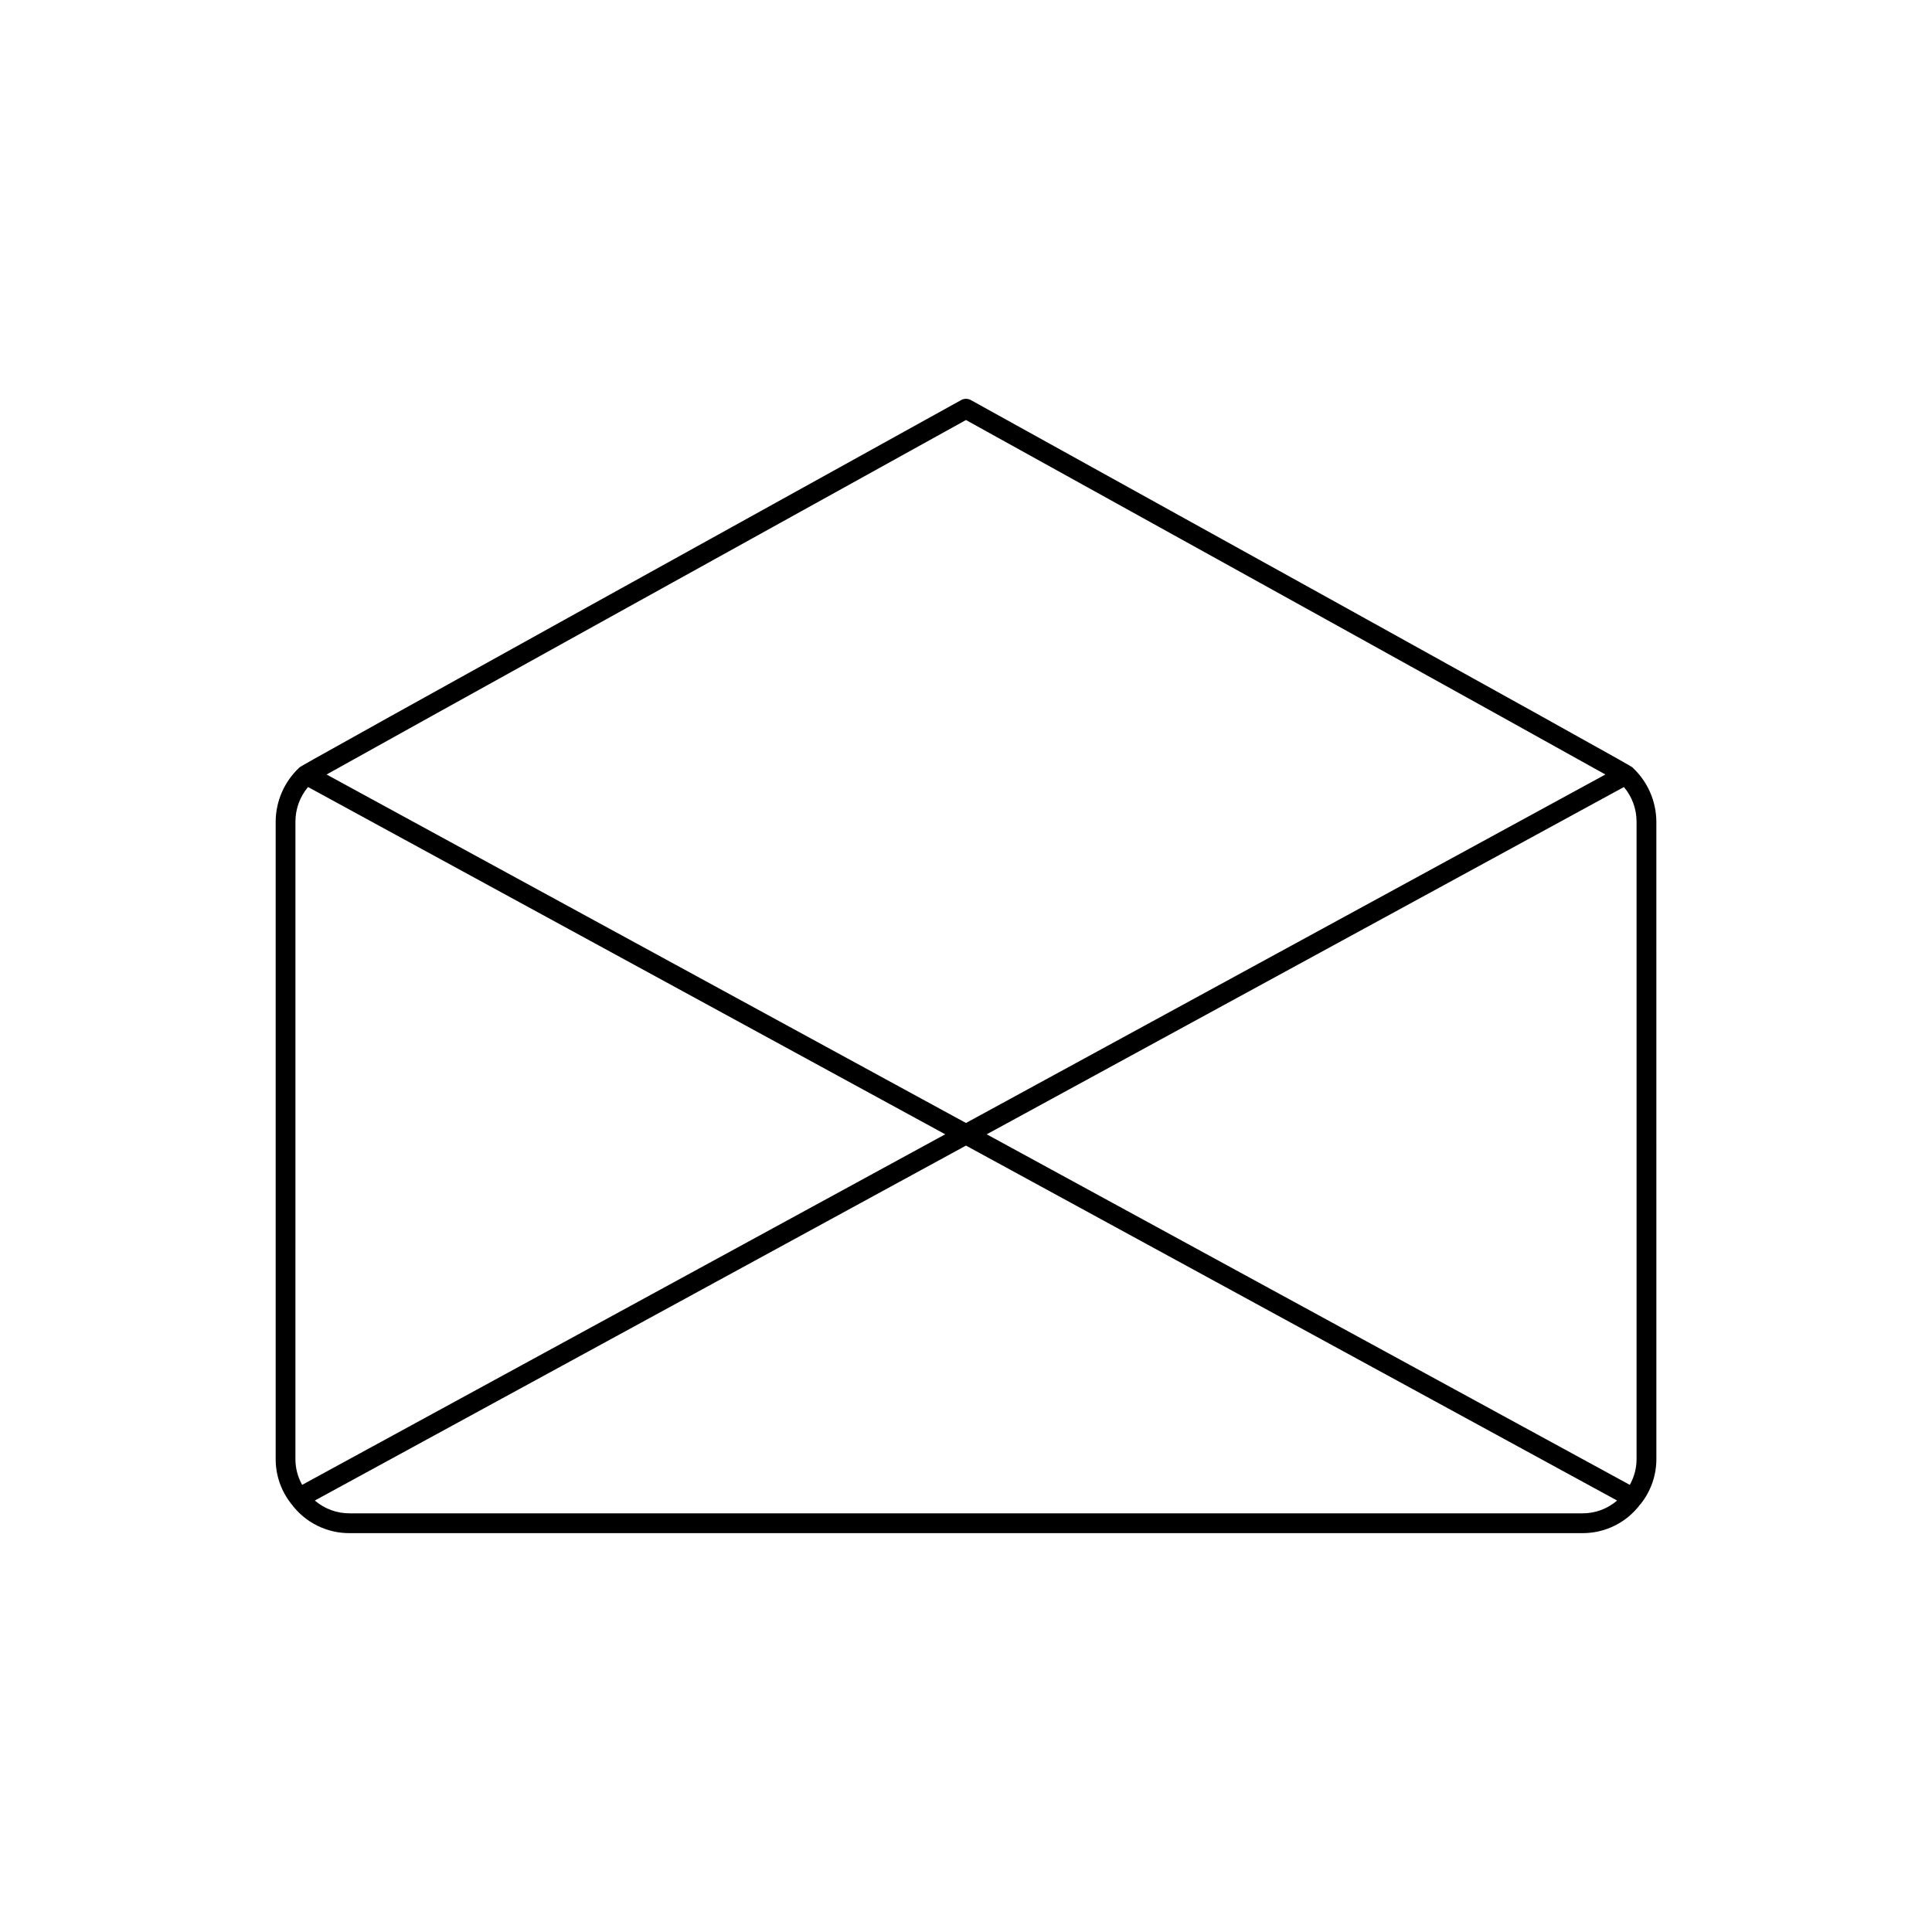 <?xml version="1.0" encoding="UTF-8"?>
<!-- Uploaded to: ICON Repo, www.svgrepo.com, Generator: ICON Repo Mixer Tools -->
<svg fill="#000000" width="800px" height="800px" version="1.1" viewBox="144 144 512 512" xmlns="http://www.w3.org/2000/svg">
 <path d="m582.95 361.69c-0.051-5.383-2.297-10.512-6.215-14.199l-0.016-0.047-0.043-0.035-0.02-0.027-0.016-0.004c-0.668-0.52-8.445-4.969-175.37-97.363-0.793-0.43-1.75-0.43-2.543 0-170.61 94.453-174.96 97.004-175.39 97.375h-0.008l-0.012 0.016-0.02 0.016-0.008 0.023v0.004c-3.938 3.695-6.191 8.84-6.234 14.242v168.98c-0.008 4.273 1.426 8.426 4.066 11.785l0.012 0.051 0.031 0.027 0.02 0.035 0.051 0.023c3.625 4.887 9.363 7.75 15.449 7.707h326.64c6.059 0.039 11.77-2.809 15.383-7.668l0.105-0.051 0.039-0.07 0.012-0.012 0.004-0.02c2.648-3.367 4.09-7.527 4.086-11.809zm-5.246 168.98c0.004 2.394-0.613 4.75-1.793 6.832l-170.42-92.898 168.86-92.031v-0.004c2.16 2.551 3.344 5.781 3.352 9.121zm-177.71-275.36c53.566 29.641 148.77 82.375 169.45 93.941l-169.45 92.352-169.45-92.352c20.695-11.566 115.89-64.289 169.45-93.941zm-177.7 106.38c0.008-3.34 1.191-6.566 3.34-9.121l168.86 92.031-170.42 92.902c-1.172-2.086-1.785-4.438-1.785-6.832zm14.383 183.36c-3.391 0.027-6.676-1.18-9.242-3.394l172.56-94.062 172.56 94.066-0.004-0.004c-2.562 2.219-5.844 3.422-9.234 3.394z"/>
</svg>